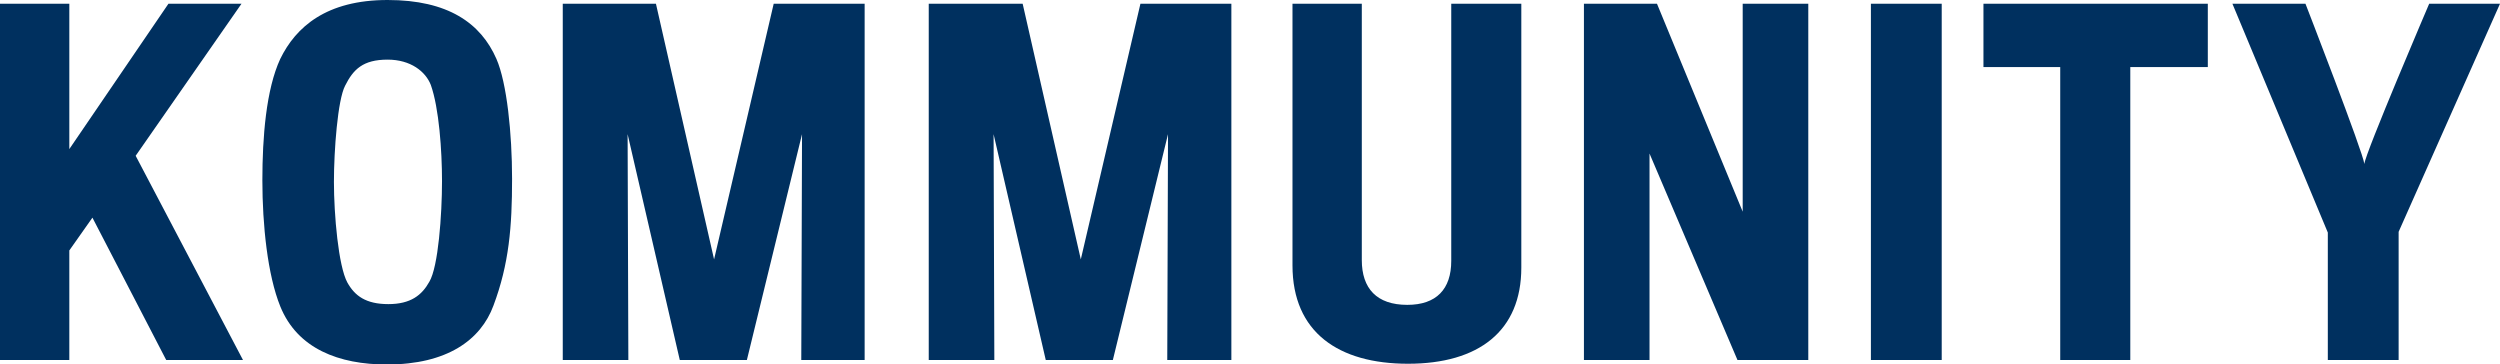 <?xml version="1.0" encoding="utf-8"?>
<!-- Generator: Adobe Illustrator 25.3.1, SVG Export Plug-In . SVG Version: 6.00 Build 0)  -->
<svg version="1.1" id="Layer_1" xmlns="http://www.w3.org/2000/svg" xmlns:xlink="http://www.w3.org/1999/xlink" x="0px" y="0px"
	 viewBox="0 0 335.4 48.9" style="enable-background:new 0 0 335.4 48.9;" xml:space="preserve">
<style type="text/css">
	.st0{fill:#00305F;}
</style>
<g>
	<g>
		<path class="st0" d="M9.3,33.6v14.7H0V0.5h9.3V20L22.6,0.5h9.8L18.2,20.9l14.4,27.4H22.3l-9.9-19.1L9.3,33.6z"/>
		<path class="st0" d="M66.6,7.9c1.4,3.2,2.1,10,2.1,16.1c0,6.4-0.4,11.4-2.5,17c-1.7,4.6-6.2,7.9-14.3,7.9c-6.4,0-12-2.1-14.3-7.8
			c-1.7-4.2-2.4-10.9-2.4-16.9c0-5.8,0.5-12.2,2.4-16.3C39.7,3.6,43.8,0,52,0C60.1,0,64.5,3.1,66.6,7.9z M57.6,37.8
			c1.2-2,1.7-9,1.7-13.5c0-4.1-0.4-9.8-1.5-12.9C57.1,9.6,55.1,8,52,8c-3.3,0-4.6,1.3-5.7,3.5c-1,1.9-1.5,8.7-1.5,12.9
			c0,4.4,0.6,11.3,1.8,13.5c1,1.8,2.5,2.9,5.5,2.9C55.1,40.8,56.6,39.6,57.6,37.8z"/>
		<path class="st0" d="M107.5,48.3l0.1-30.3l-7.4,30.3h-9l-7-30.3l0.1,30.3h-8.8V0.5H88l7.8,34.3l8-34.3H116v47.8H107.5z"/>
		<path class="st0" d="M156.6,48.3l0.1-30.3l-7.4,30.3h-9l-7-30.3l0.1,30.3h-8.8V0.5h12.6l7.8,34.3l8-34.3h12.2v47.8H156.6z"/>
		<path class="st0" d="M188.9,48.8c-9.3,0-15.5-4.2-15.5-13.2c0-0.8,0-35.1,0-35.1h9.3c0,0,0,33.3,0,34.4c0,3.8,2,6,6.1,6
			c3.9,0,5.9-2.1,5.9-5.9c0-1.1,0-34.5,0-34.5h9.4c0,0,0,34.7,0,35.4C204.1,44.4,198.4,48.8,188.9,48.8z"/>
		<path class="st0" d="M233.1,48.3l-11.8-27.7v27.7h-8.8V0.5h9.8l11.5,27.9V0.5h8.8v47.8H233.1z"/>
		<path class="st0" d="M251,48.3V0.5h9.5v47.8H251z"/>
		<path class="st0" d="M285.8,9v39.3h-9.4V9h-10.3V0.5h30.1V9C296.2,9,285.8,9,285.8,9z"/>
		<path class="st0" d="M321.8,31.1v17.2h-9.5V31.2L299.5,0.5h9.8c0,0,7.8,20.1,7.9,21.5c0.1-1.4,8.7-21.5,8.7-21.5h9.5L321.8,31.1z"
			/>
	</g>
</g>
</svg>

